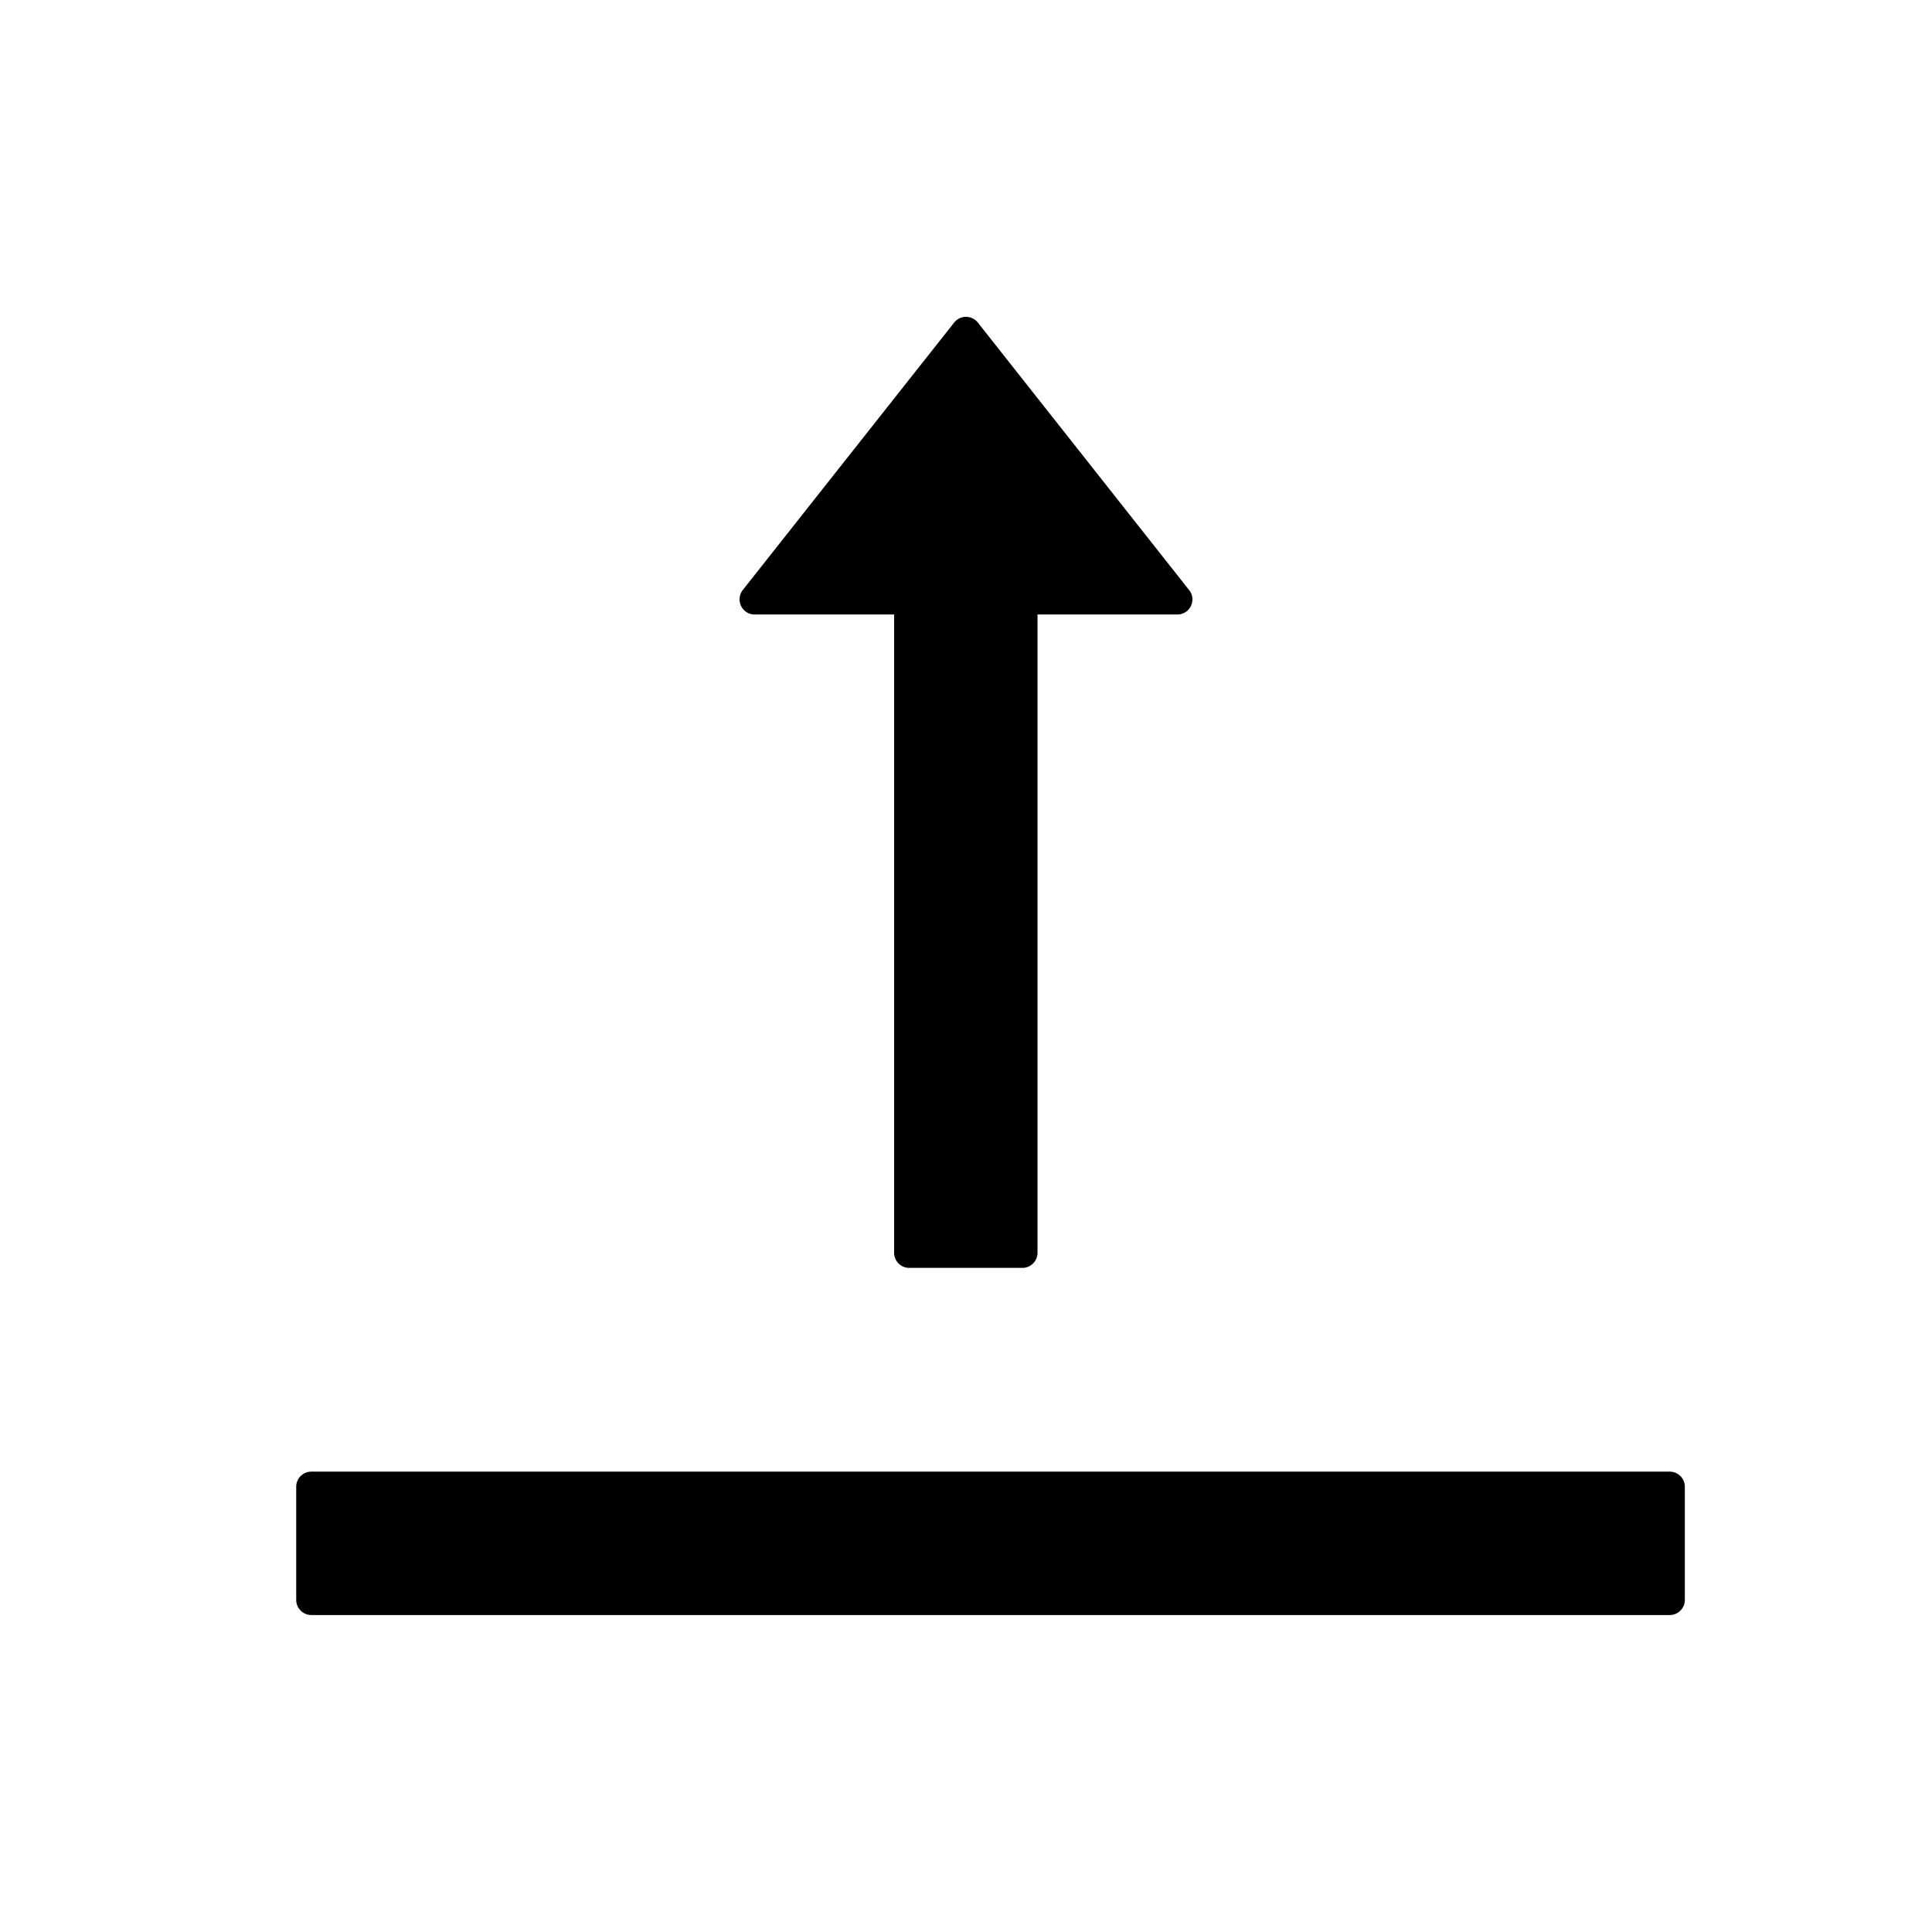 <?xml version="1.0" standalone="no"?>
<!-- Uploaded to: SVG Repo, www.svgrepo.com, Generator: SVG Repo Mixer Tools -->
<svg fill="#000000" width="800px" height="800px" viewBox="0 0 1024 1024" xmlns="http://www.w3.org/2000/svg" class="icon">
  <path d="M885 780H165c-4.4 0-8 3.6-8 8v60c0 4.4 3.6 8 8 8h720c4.4 0 8-3.6 8-8v-60c0-4.4-3.6-8-8-8zM400 325.7h73.9V664c0 4.4 3.6 8 8 8h60c4.4 0 8-3.6 8-8V325.7H624c6.7 0 10.4-7.7 6.3-12.9L518.3 171a8 8 0 0 0-12.6 0l-112 141.7c-4.1 5.3-.4 13 6.3 13z"/>
</svg>